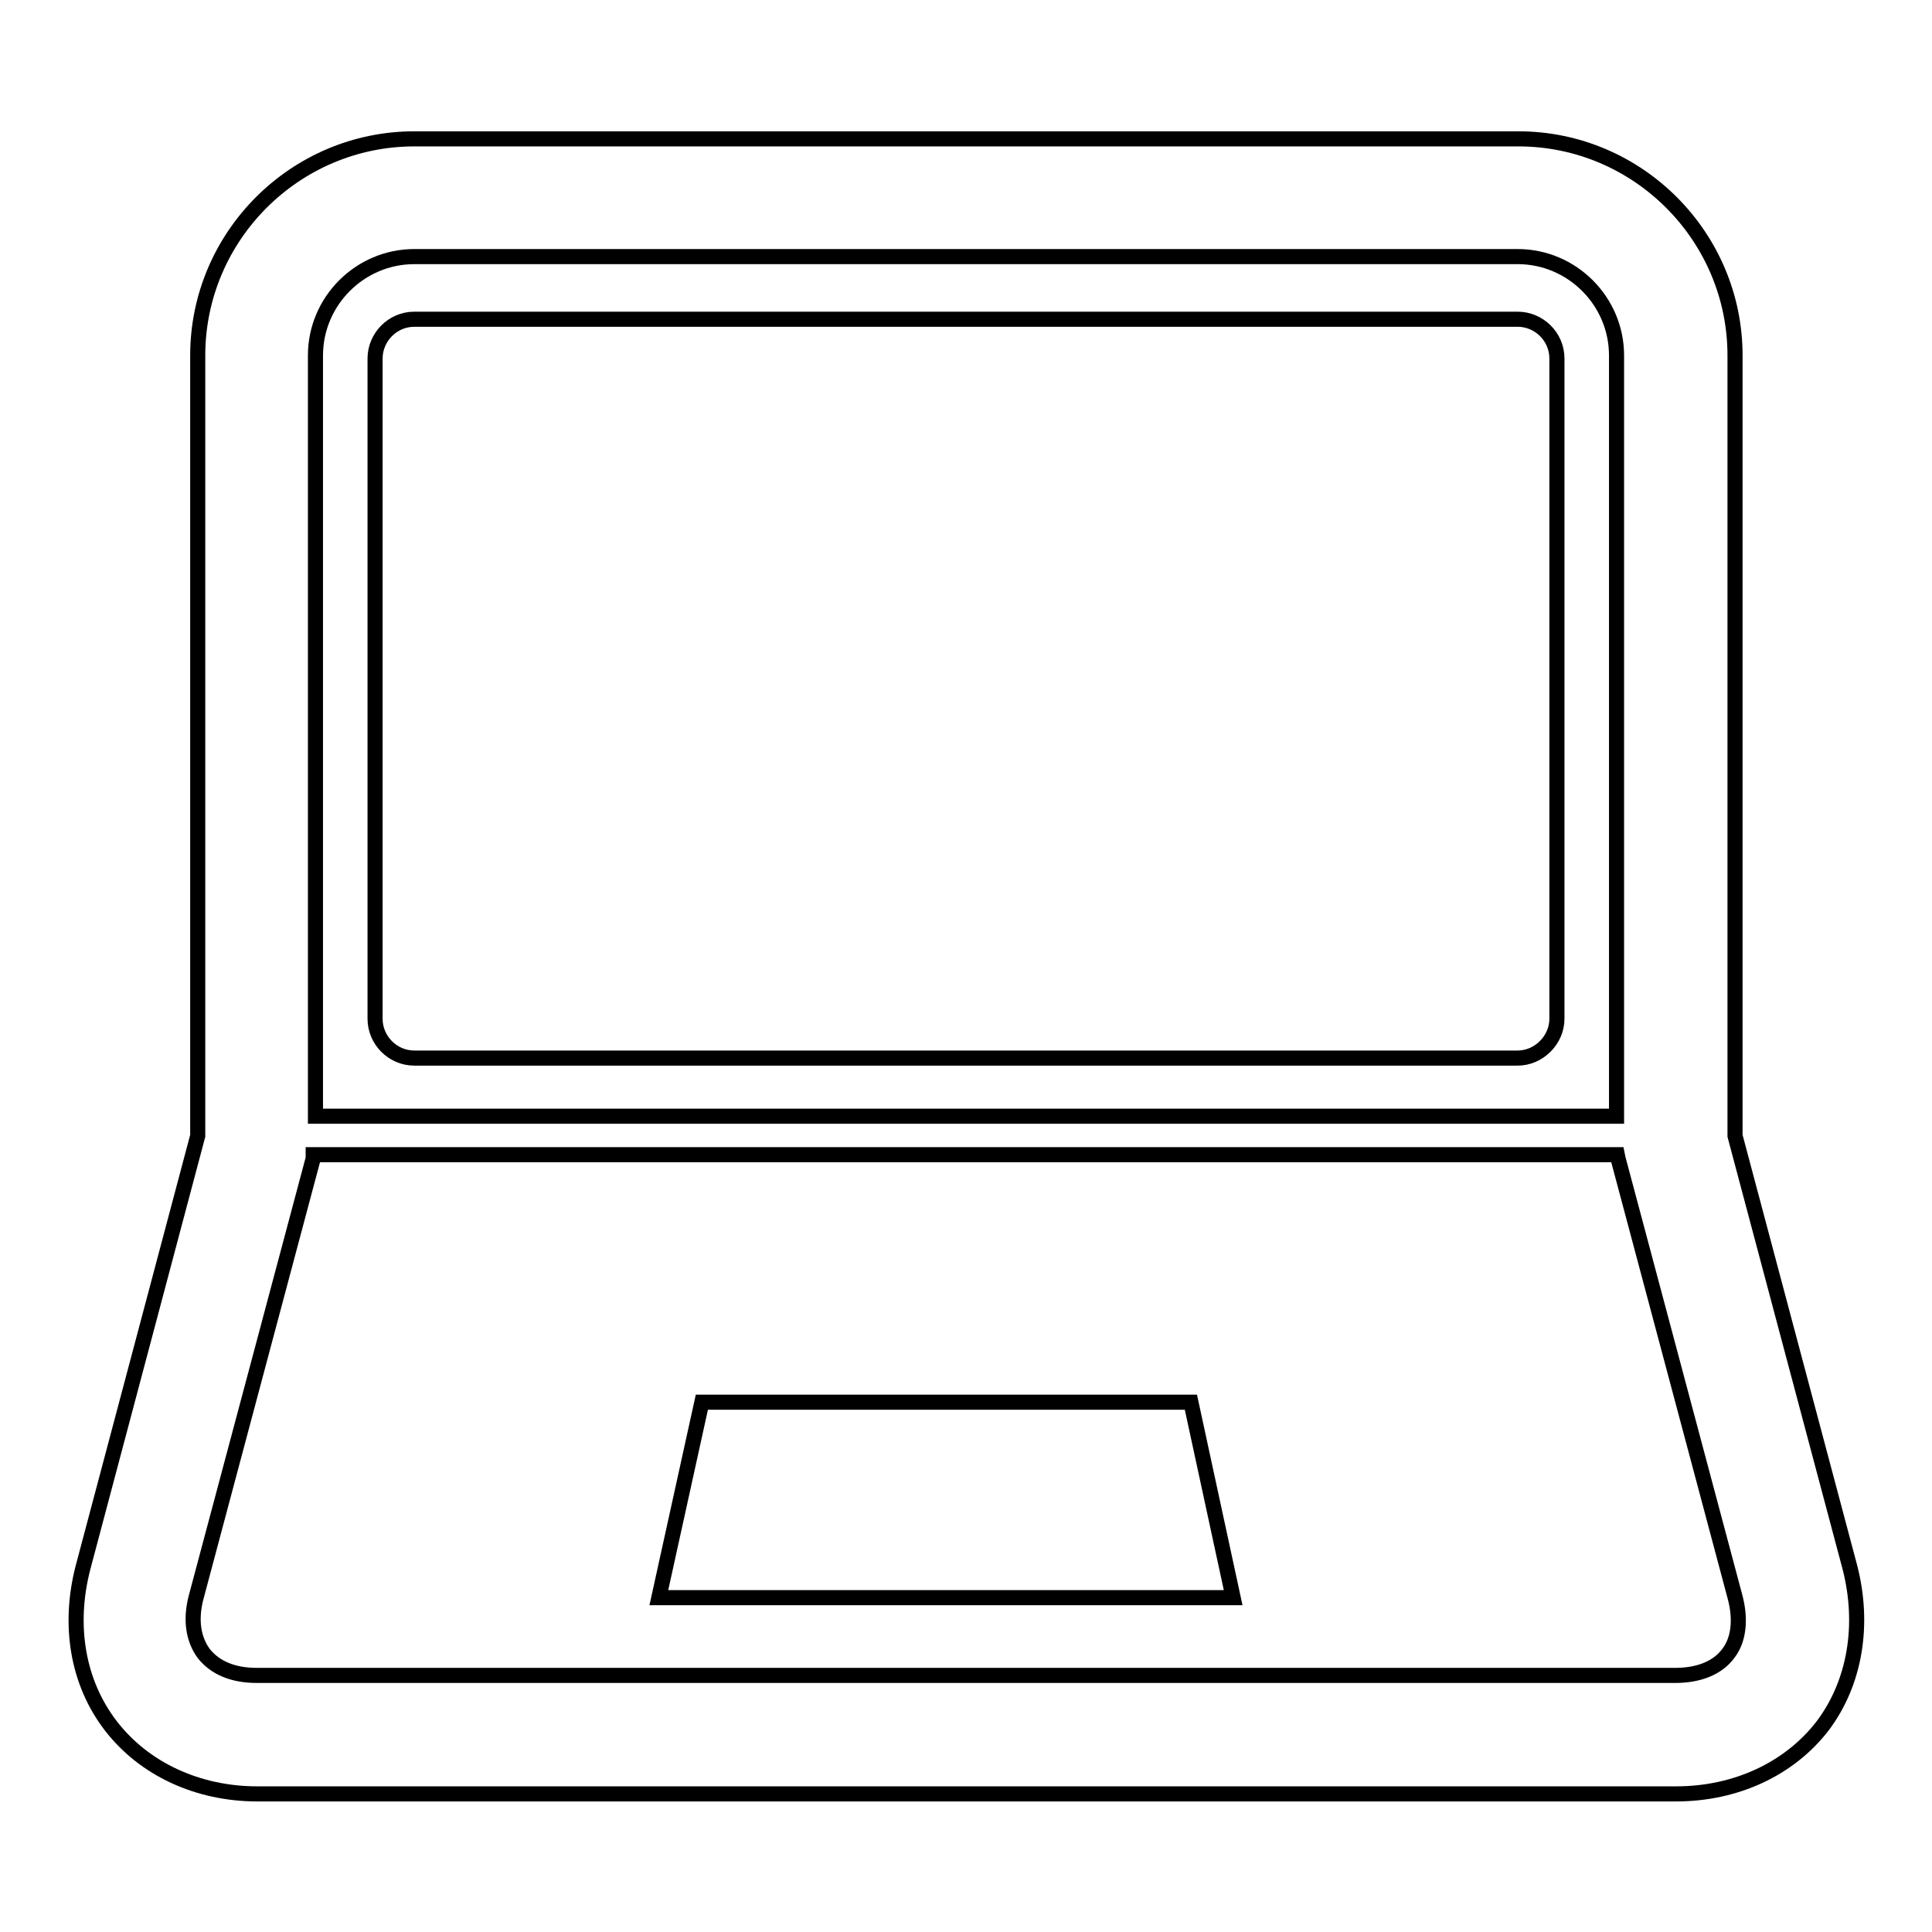<?xml version="1.0" encoding="utf-8"?>
<!-- Svg Vector Icons : http://www.onlinewebfonts.com/icon -->
<!DOCTYPE svg PUBLIC "-//W3C//DTD SVG 1.1//EN" "http://www.w3.org/Graphics/SVG/1.1/DTD/svg11.dtd">
<svg version="1.1" xmlns="http://www.w3.org/2000/svg" xmlns:xlink="http://www.w3.org/1999/xlink" x="0px" y="0px" viewBox="0 0 256 256" enable-background="new 0 0 256 256" xml:space="preserve">
<g><g><g><g><path stroke-width="2" fill-opacity="0" stroke="#000000"  d="M245.1,207.6l-15.2-57.1V47.1c0-15.8-12.9-28.7-28.7-28.7H54.9c-15.8,0-28.7,12.9-28.7,28.7v103.4l-15.2,57.2c-2,7.7-0.7,15.3,3.7,21c4.4,5.7,11.5,9,19.4,9h188c7.9,0,15-3.3,19.4-9C245.8,223,247.1,215.3,245.1,207.6z M54.9,34h146.2c7.2,0,13.1,5.9,13.1,13.1v100.8H41.8V47.1C41.8,39.9,47.7,34,54.9,34z M229,219.1c-1.4,1.9-3.9,2.9-7,2.9H34c-3.1,0-5.5-1-7-2.9c-1.4-1.9-1.8-4.5-1-7.5l15.5-58.1l0-0.5h172.8l0.1,0.5l15.5,58.1C230.7,214.6,230.4,217.3,229,219.1z"/><path stroke-width="2" fill-opacity="0" stroke="#000000"  d="M54.9,140.2h146.2c2.8,0,5.2-2.4,5.2-5.2V47.5c0-2.9-2.4-5.2-5.2-5.2H54.9c-2.9,0-5.2,2.4-5.2,5.2V135C49.7,137.8,52,140.2,54.9,140.2z"/><path stroke-width="2" fill-opacity="0" stroke="#000000"  d="M93 185.8L87.3 211.7 163.4 211.7 157.8 185.8 z"/></g></g><g></g><g></g><g></g><g></g><g></g><g></g><g></g><g></g><g></g><g></g><g></g><g></g><g></g><g></g><g></g></g></g>
</svg>